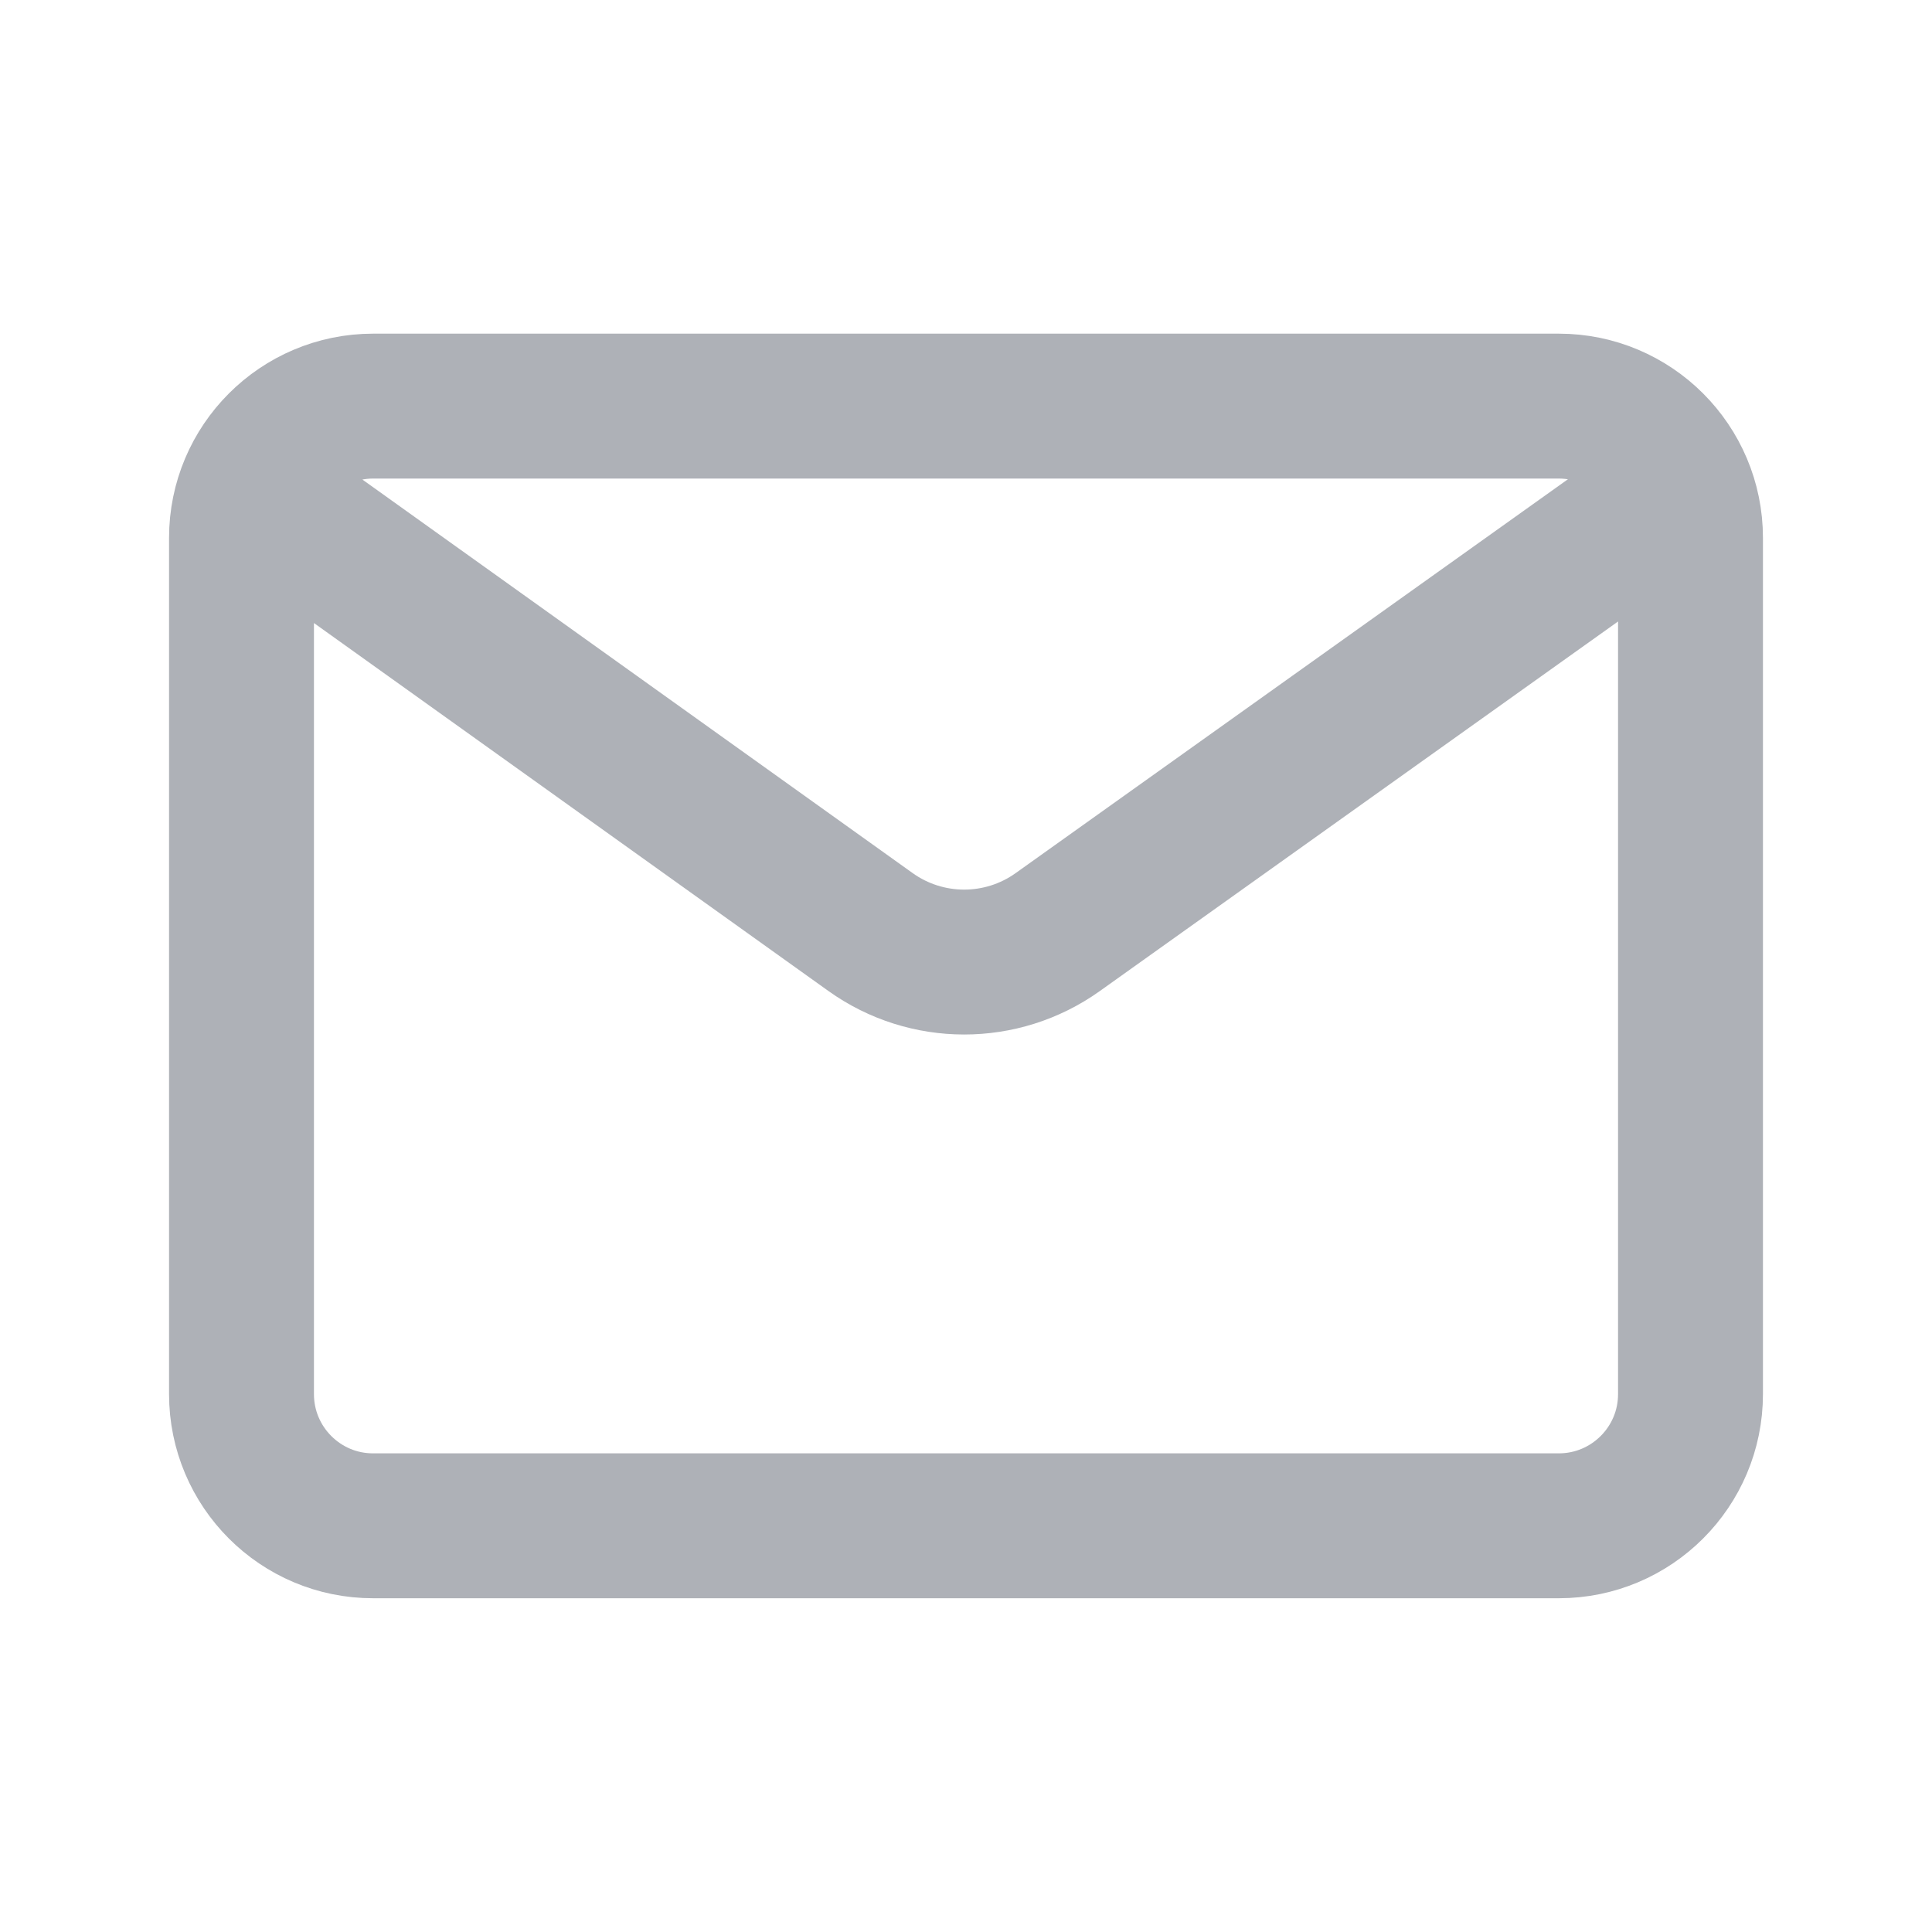 <svg width="20" height="20" viewBox="0 0 20 20" fill="none" xmlns="http://www.w3.org/2000/svg">
<path d="M2.599 5.062L9.011 9.648C9.59 10.062 10.368 10.063 10.948 9.65L17.397 5.051M3.863 4.204L16.136 4.204C16.889 4.204 17.5 4.815 17.5 5.568L17.5 14.432C17.5 15.185 16.889 15.795 16.137 15.795L3.863 15.795C3.111 15.796 2.5 15.185 2.5 14.432L2.5 5.568C2.5 4.815 3.111 4.204 3.863 4.204Z" stroke="#AEB1B7" stroke-width="1.5" stroke-linecap="round" stroke-linejoin="round"/>
</svg>
